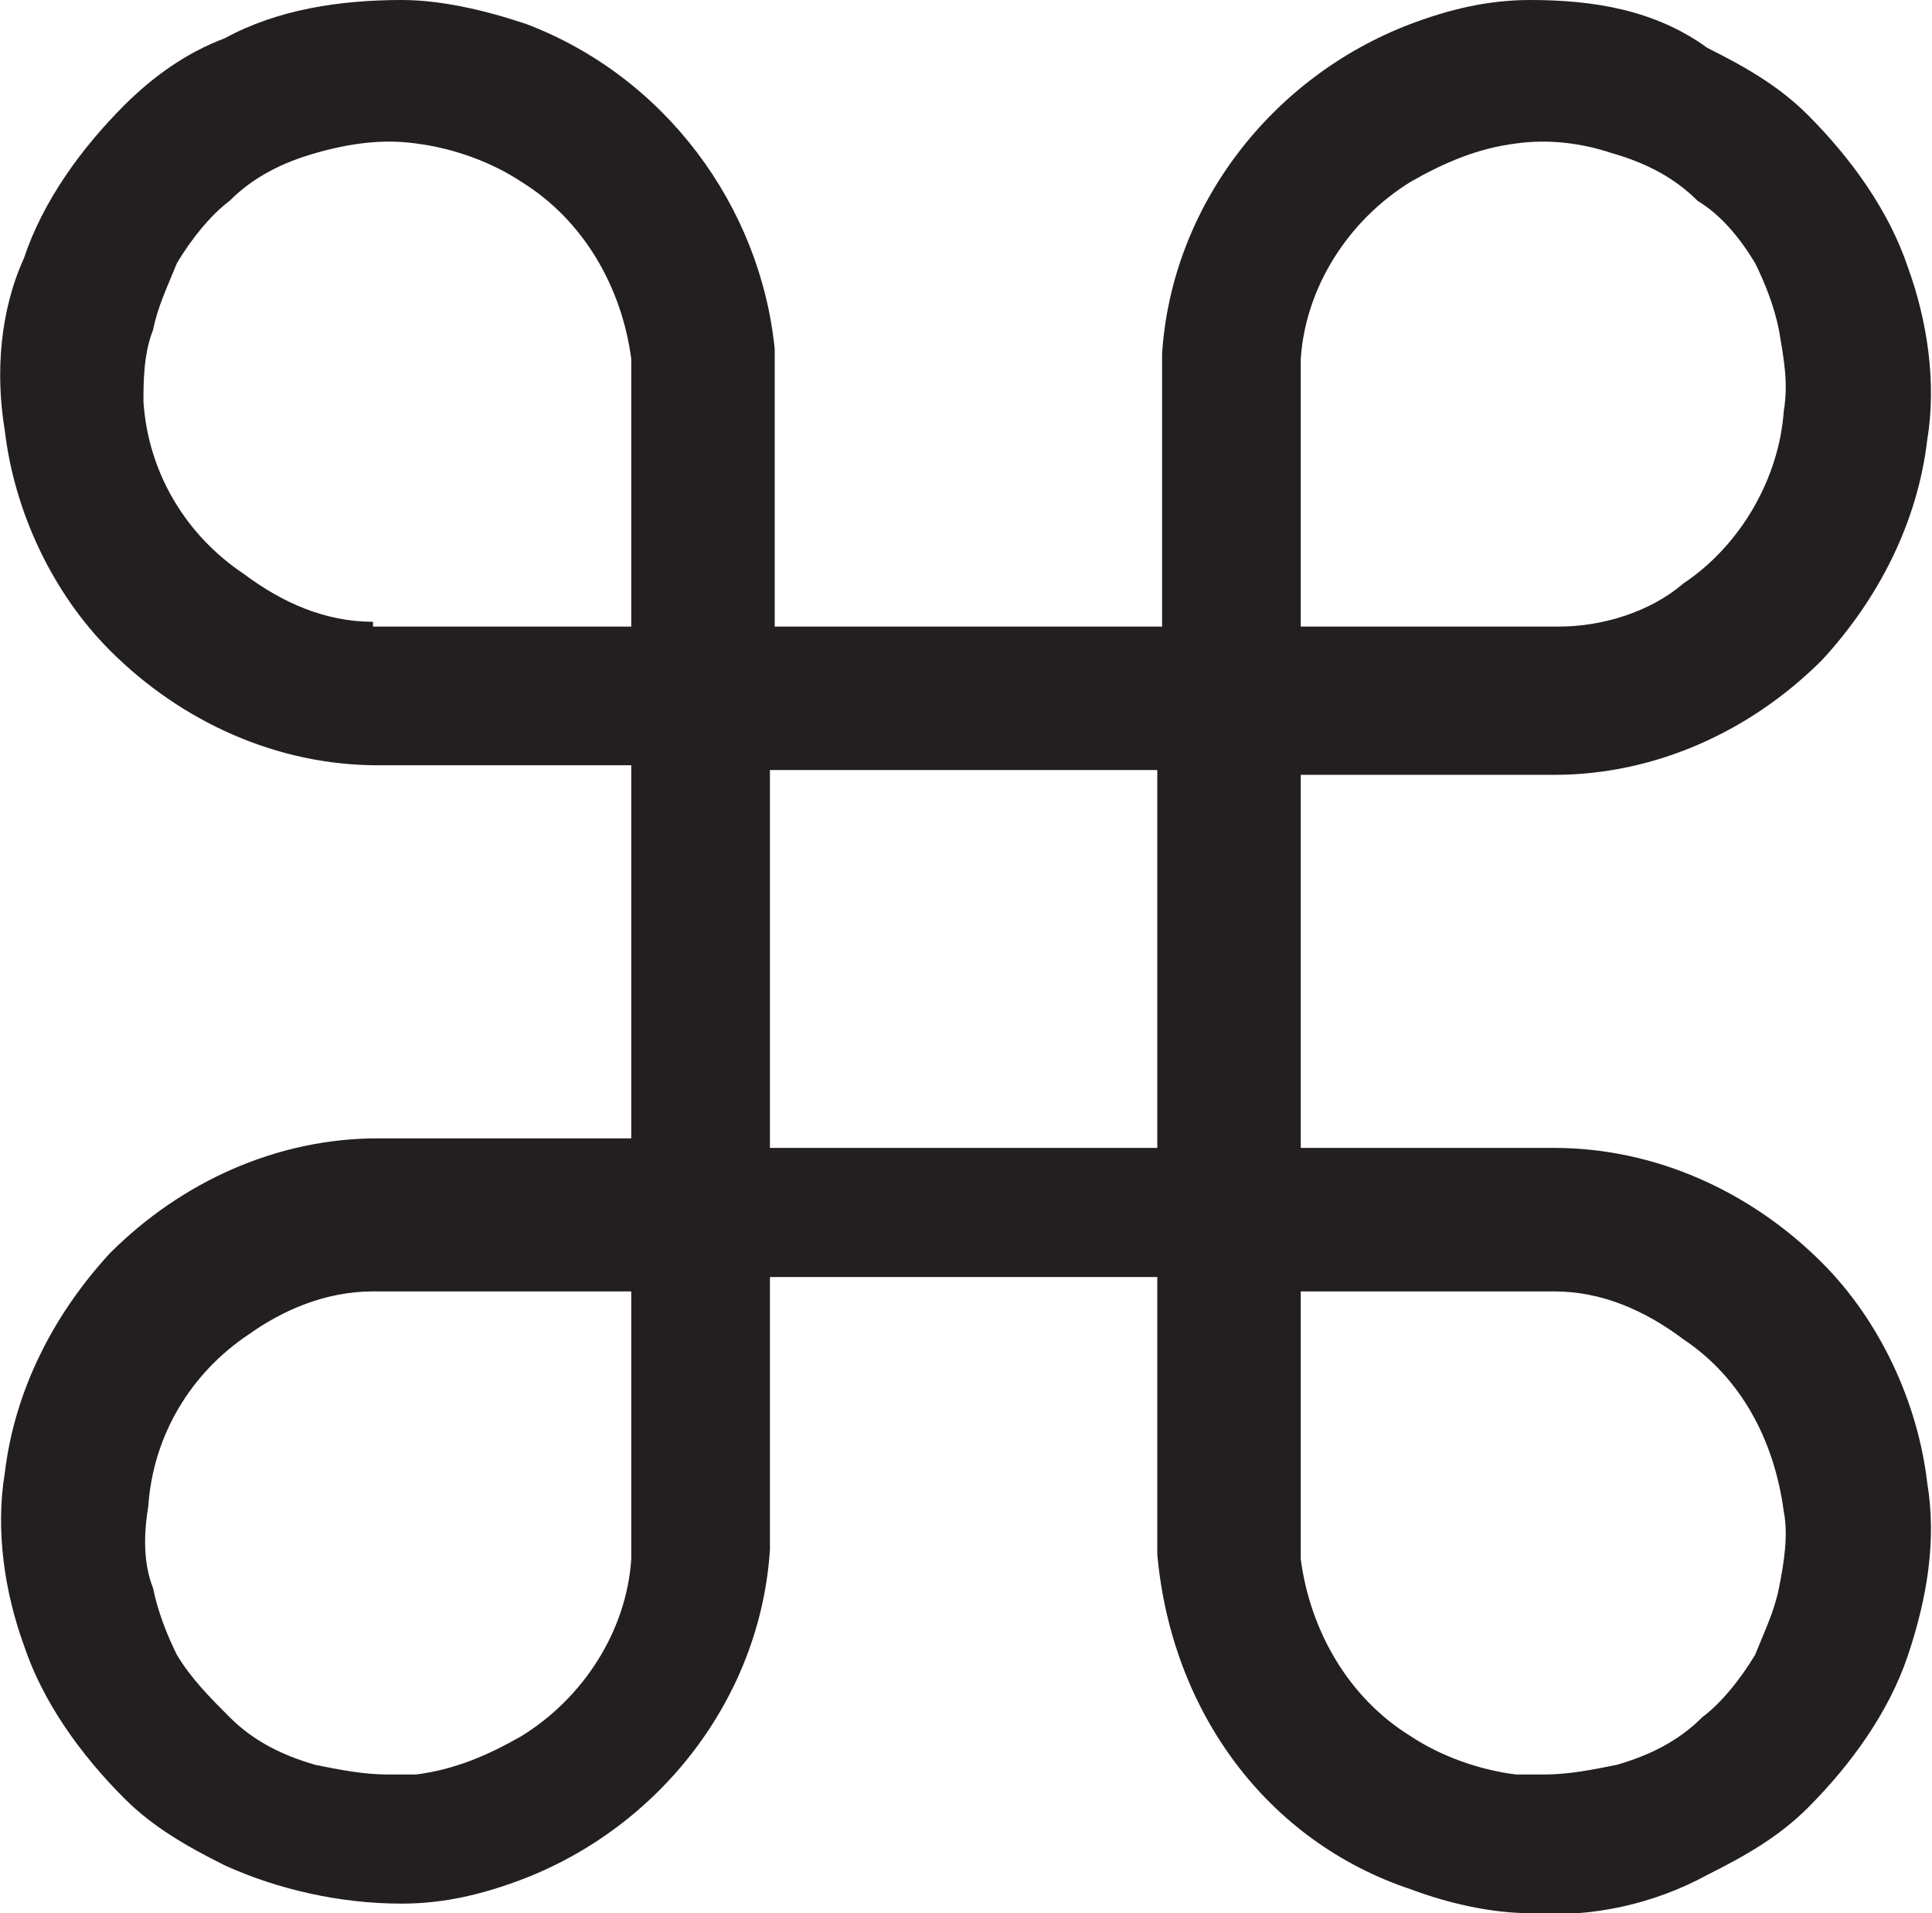 <?xml version="1.0" encoding="utf-8"?>
<!-- Generator: Adobe Illustrator 22.1.0, SVG Export Plug-In . SVG Version: 6.00 Build 0)  -->
<svg version="1.1" id="Layer_1" xmlns="http://www.w3.org/2000/svg" xmlns:xlink="http://www.w3.org/1999/xlink" x="0px" y="0px"
	 viewBox="0 0 40.4 40" style="enable-background:new 0 0 40.4 40;" xml:space="preserve">
<style type="text/css">
	.st0{fill:#231F20;}
</style>
<path class="st0" d="M29.5,39.5c0.8,0.3,1.7,0.5,2.5,0.5c1.3,0.1,2.6-0.2,3.7-0.8c0.8-0.4,1.5-0.8,2.1-1.4c0.9-0.9,1.7-2,2.1-3.2
	c0.4-1.2,0.6-2.4,0.4-3.6c-0.2-1.7-1-3.4-2.2-4.6c-1.5-1.5-3.5-2.4-5.6-2.4h-5.3v-7.8h5.3c2.1,0,4.1-0.9,5.6-2.4
	c1.2-1.3,2-2.9,2.2-4.6c0.2-1.2,0-2.5-0.4-3.6c-0.4-1.2-1.2-2.3-2.1-3.2c-0.6-0.6-1.3-1-2.1-1.4C34.6,0.2,33.3,0,32,0
	c-0.9,0-1.7,0.2-2.5,0.5c-2.9,1.1-5,3.8-5.2,6.9l0,5.7h-8.1V7.3c-0.3-3-2.3-5.7-5.2-6.8C10.1,0.2,9.2,0,8.4,0C7.1,0,5.8,0.2,4.7,0.8
	C3.9,1.1,3.2,1.6,2.6,2.2c-0.9,0.9-1.7,2-2.1,3.2C0,6.5-0.1,7.8,0.1,9c0.2,1.7,1,3.4,2.2,4.6c1.5,1.5,3.5,2.4,5.6,2.4h5.3v7.8H7.9
	c-2.1,0-4.1,0.9-5.6,2.4c-1.2,1.3-2,2.9-2.2,4.6c-0.2,1.2,0,2.5,0.4,3.6c0.4,1.2,1.2,2.3,2.1,3.2c0.6,0.6,1.3,1,2.1,1.4
	c1.1,0.5,2.4,0.8,3.7,0.8c0.9,0,1.7-0.2,2.5-0.5c2.9-1.1,5-3.8,5.2-6.9l0-5.7h8.1v5.8C24.5,35.8,26.5,38.5,29.5,39.5z M27.2,7.5
	c0.1-1.5,1-2.9,2.3-3.7c0.7-0.4,1.4-0.7,2.2-0.8c0.7-0.1,1.4,0,2,0.2c0.7,0.2,1.3,0.5,1.8,1C36,4.5,36.4,5,36.7,5.5
	c0.2,0.4,0.4,0.9,0.5,1.4c0.1,0.6,0.2,1.1,0.1,1.7c-0.1,1.4-0.9,2.8-2.1,3.6c-0.7,0.6-1.7,0.9-2.6,0.9l-4.4,0h-1L27.2,7.5z M32.5,27
	c1,0,1.9,0.4,2.7,1c1.2,0.8,1.9,2.1,2.1,3.6c0.1,0.5,0,1.1-0.1,1.6l0,0c-0.1,0.5-0.3,0.9-0.5,1.4c-0.3,0.5-0.7,1-1.1,1.3
	c-0.5,0.5-1.1,0.8-1.8,1c-0.5,0.1-1,0.2-1.5,0.2c-0.2,0-0.4,0-0.6,0c-0.8-0.1-1.6-0.4-2.2-0.8c-1.3-0.8-2.1-2.2-2.3-3.7l0-5.6H32.5z
	 M13.2,32.6c-0.1,1.5-1,2.9-2.3,3.7c-0.7,0.4-1.4,0.7-2.2,0.8c-0.2,0-0.4,0-0.6,0c-0.5,0-1-0.1-1.5-0.2c-0.7-0.2-1.3-0.5-1.8-1
	c-0.4-0.4-0.8-0.8-1.1-1.3c-0.2-0.4-0.4-0.9-0.5-1.4C3,32.7,3,32.1,3.1,31.5c0.1-1.5,0.9-2.8,2.1-3.6C5.9,27.4,6.8,27,7.8,27h5.4
	L13.2,32.6z M7.8,13c-1,0-1.9-0.4-2.7-1c-1.2-0.8-2-2.1-2.1-3.6C3,8,3,7.4,3.2,6.9c0.1-0.5,0.3-0.9,0.5-1.4C4,5,4.4,4.5,4.8,4.2
	c0.5-0.5,1.1-0.8,1.8-1C7.3,3,8,2.9,8.7,3c0.8,0.1,1.6,0.4,2.2,0.8c1.3,0.8,2.1,2.2,2.3,3.7l0,5.6H7.8z M24.2,24h-8.1v-7.9h8.1V24z"
	/>
</svg>
